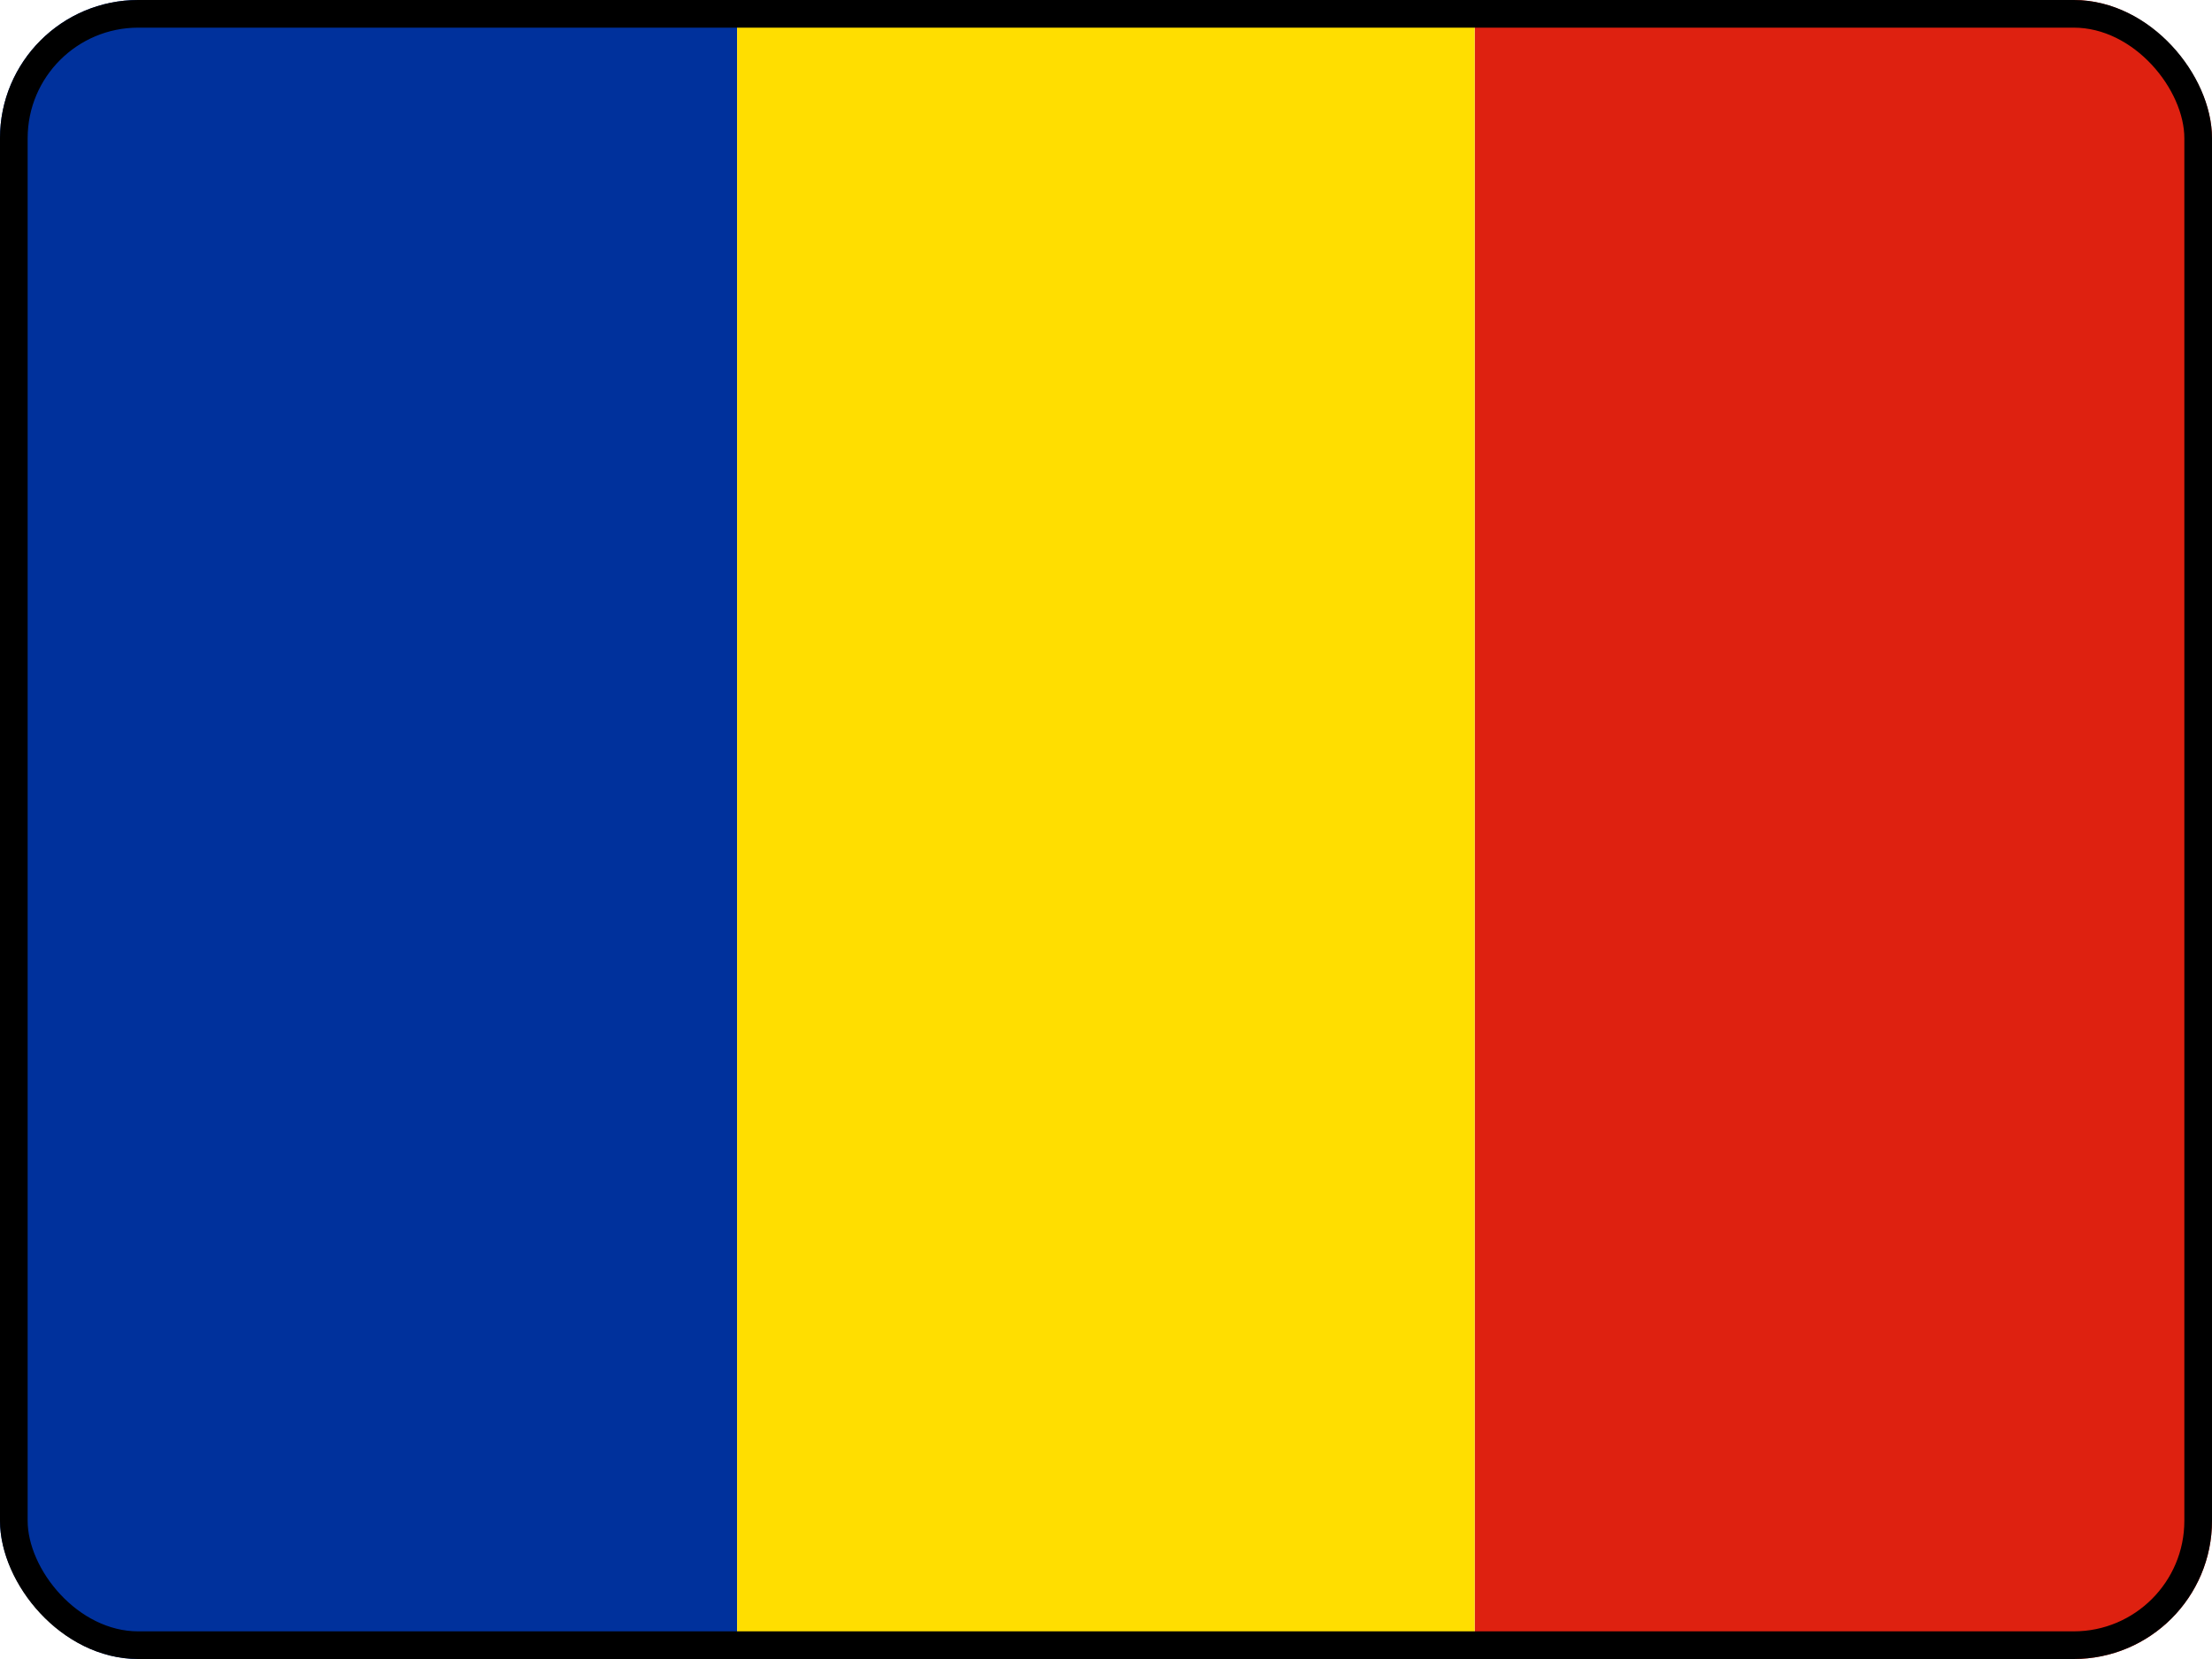 <svg width="16" height="12" viewBox="0 0 16 12" fill="none" xmlns="http://www.w3.org/2000/svg">
<g clip-path="url(#clip0_3369_88630)">
<path fill-rule="evenodd" clip-rule="evenodd" d="M0 0H5.332V12H0V0Z" fill="#00319C"/>
<path fill-rule="evenodd" clip-rule="evenodd" d="M5.332 0H10.667V12H5.332V0Z" fill="#FFDE00"/>
<path fill-rule="evenodd" clip-rule="evenodd" d="M10.668 0H16V12H10.668V0Z" fill="#DE2110"/>
</g>
<rect x="0.1" y="0.1" width="15.8" height="11.8" rx="0.9" stroke="black" stroke-width="0.2"/>
<defs>
<clipPath id="clip0_3369_88630">
<rect width="16" height="12" rx="1" fill="white"/>
</clipPath>
</defs>
</svg>
